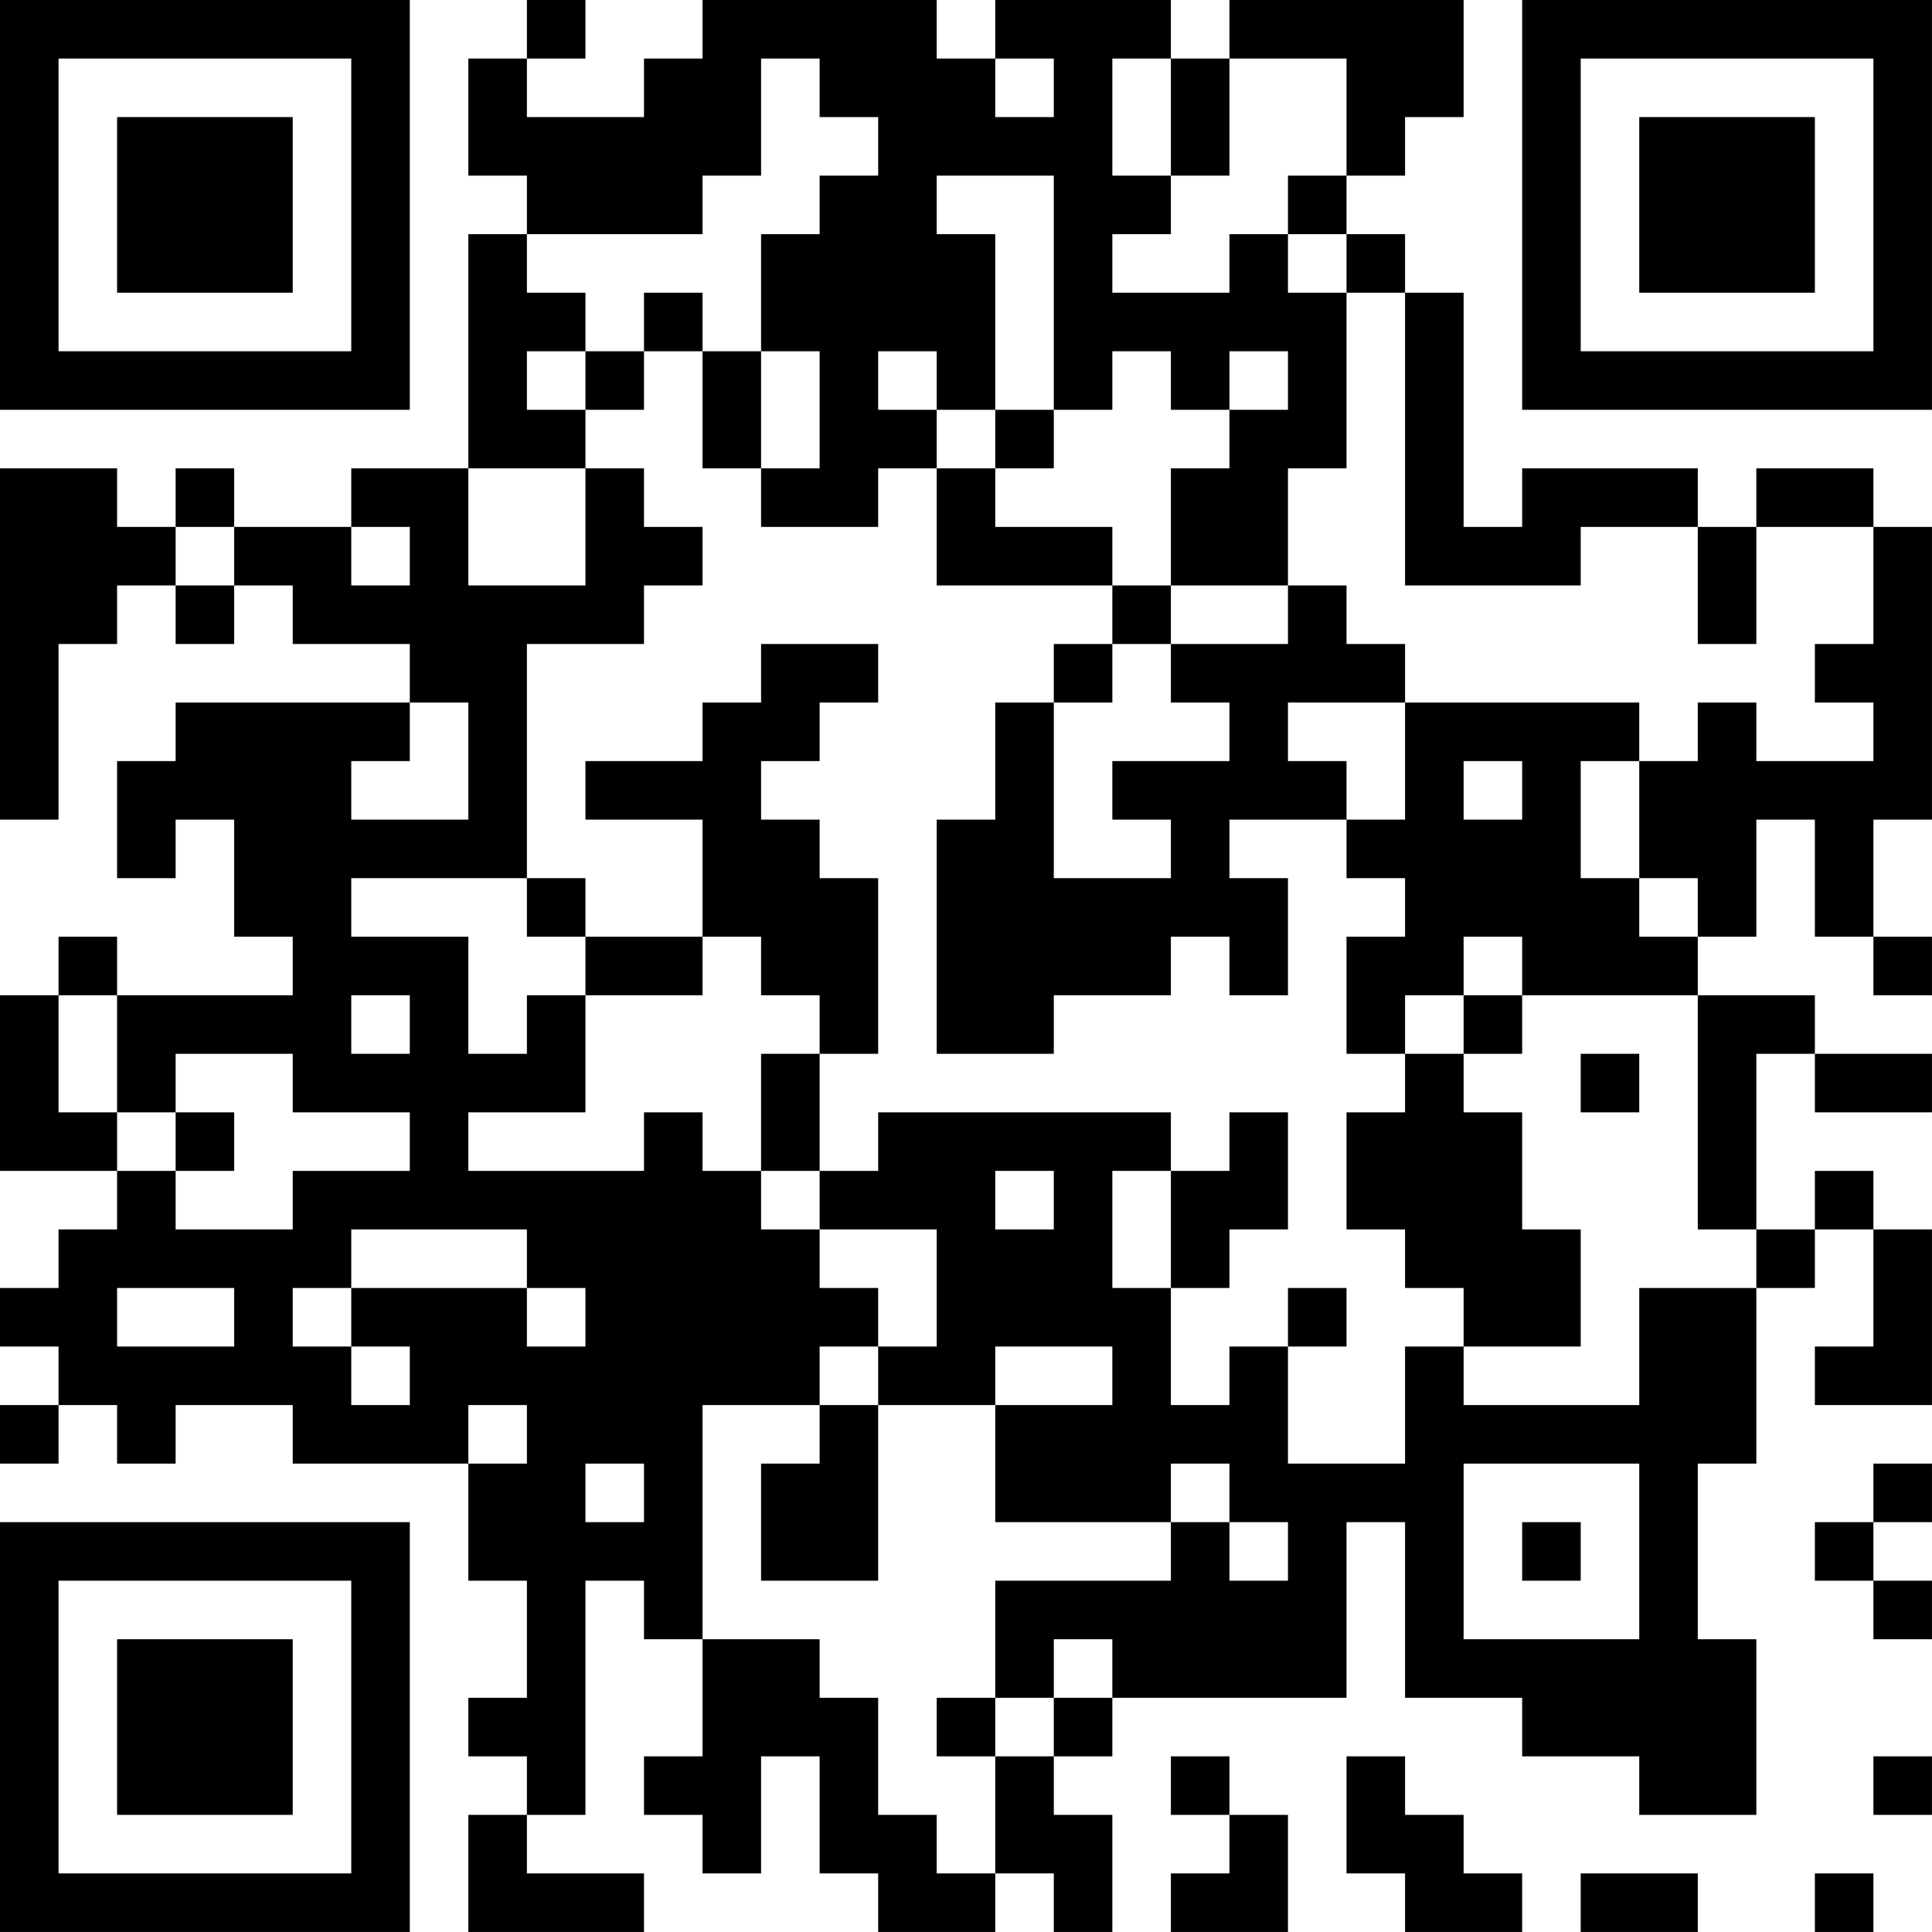 <?xml version="1.0" encoding="UTF-8"?>
<svg xmlns="http://www.w3.org/2000/svg" version="1.1" width="400" height="400" viewBox="0 0 400 400"><rect x="0" y="0" width="400" height="400" fill="#ffffff"/><g transform="scale(12.121)"><g transform="translate(0,0)"><path fill-rule="evenodd" d="M9 0L9 1L8 1L8 3L9 3L9 4L8 4L8 8L6 8L6 9L4 9L4 8L3 8L3 9L2 9L2 8L0 8L0 14L1 14L1 11L2 11L2 10L3 10L3 11L4 11L4 10L5 10L5 11L7 11L7 12L3 12L3 13L2 13L2 15L3 15L3 14L4 14L4 16L5 16L5 17L2 17L2 16L1 16L1 17L0 17L0 20L2 20L2 21L1 21L1 22L0 22L0 23L1 23L1 24L0 24L0 25L1 25L1 24L2 24L2 25L3 25L3 24L5 24L5 25L8 25L8 27L9 27L9 29L8 29L8 30L9 30L9 31L8 31L8 33L11 33L11 32L9 32L9 31L10 31L10 27L11 27L11 28L12 28L12 30L11 30L11 31L12 31L12 32L13 32L13 30L14 30L14 32L15 32L15 33L17 33L17 32L18 32L18 33L19 33L19 31L18 31L18 30L19 30L19 29L23 29L23 26L24 26L24 29L26 29L26 30L28 30L28 31L30 31L30 28L29 28L29 25L30 25L30 22L31 22L31 21L32 21L32 23L31 23L31 24L33 24L33 21L32 21L32 20L31 20L31 21L30 21L30 18L31 18L31 19L33 19L33 18L31 18L31 17L29 17L29 16L30 16L30 14L31 14L31 16L32 16L32 17L33 17L33 16L32 16L32 14L33 14L33 9L32 9L32 8L30 8L30 9L29 9L29 8L26 8L26 9L25 9L25 5L24 5L24 4L23 4L23 3L24 3L24 2L25 2L25 0L21 0L21 1L20 1L20 0L17 0L17 1L16 1L16 0L12 0L12 1L11 1L11 2L9 2L9 1L10 1L10 0ZM13 1L13 3L12 3L12 4L9 4L9 5L10 5L10 6L9 6L9 7L10 7L10 8L8 8L8 10L10 10L10 8L11 8L11 9L12 9L12 10L11 10L11 11L9 11L9 15L6 15L6 16L8 16L8 18L9 18L9 17L10 17L10 19L8 19L8 20L11 20L11 19L12 19L12 20L13 20L13 21L14 21L14 22L15 22L15 23L14 23L14 24L12 24L12 28L14 28L14 29L15 29L15 31L16 31L16 32L17 32L17 30L18 30L18 29L19 29L19 28L18 28L18 29L17 29L17 27L20 27L20 26L21 26L21 27L22 27L22 26L21 26L21 25L20 25L20 26L17 26L17 24L19 24L19 23L17 23L17 24L15 24L15 23L16 23L16 21L14 21L14 20L15 20L15 19L20 19L20 20L19 20L19 22L20 22L20 24L21 24L21 23L22 23L22 25L24 25L24 23L25 23L25 24L28 24L28 22L30 22L30 21L29 21L29 17L26 17L26 16L25 16L25 17L24 17L24 18L23 18L23 16L24 16L24 15L23 15L23 14L24 14L24 12L28 12L28 13L27 13L27 15L28 15L28 16L29 16L29 15L28 15L28 13L29 13L29 12L30 12L30 13L32 13L32 12L31 12L31 11L32 11L32 9L30 9L30 11L29 11L29 9L27 9L27 10L24 10L24 5L23 5L23 4L22 4L22 3L23 3L23 1L21 1L21 3L20 3L20 1L19 1L19 3L20 3L20 4L19 4L19 5L21 5L21 4L22 4L22 5L23 5L23 8L22 8L22 10L20 10L20 8L21 8L21 7L22 7L22 6L21 6L21 7L20 7L20 6L19 6L19 7L18 7L18 3L16 3L16 4L17 4L17 7L16 7L16 6L15 6L15 7L16 7L16 8L15 8L15 9L13 9L13 8L14 8L14 6L13 6L13 4L14 4L14 3L15 3L15 2L14 2L14 1ZM17 1L17 2L18 2L18 1ZM11 5L11 6L10 6L10 7L11 7L11 6L12 6L12 8L13 8L13 6L12 6L12 5ZM17 7L17 8L16 8L16 10L19 10L19 11L18 11L18 12L17 12L17 14L16 14L16 18L18 18L18 17L20 17L20 16L21 16L21 17L22 17L22 15L21 15L21 14L23 14L23 13L22 13L22 12L24 12L24 11L23 11L23 10L22 10L22 11L20 11L20 10L19 10L19 9L17 9L17 8L18 8L18 7ZM3 9L3 10L4 10L4 9ZM6 9L6 10L7 10L7 9ZM13 11L13 12L12 12L12 13L10 13L10 14L12 14L12 16L10 16L10 15L9 15L9 16L10 16L10 17L12 17L12 16L13 16L13 17L14 17L14 18L13 18L13 20L14 20L14 18L15 18L15 15L14 15L14 14L13 14L13 13L14 13L14 12L15 12L15 11ZM19 11L19 12L18 12L18 15L20 15L20 14L19 14L19 13L21 13L21 12L20 12L20 11ZM7 12L7 13L6 13L6 14L8 14L8 12ZM25 13L25 14L26 14L26 13ZM1 17L1 19L2 19L2 20L3 20L3 21L5 21L5 20L7 20L7 19L5 19L5 18L3 18L3 19L2 19L2 17ZM6 17L6 18L7 18L7 17ZM25 17L25 18L24 18L24 19L23 19L23 21L24 21L24 22L25 22L25 23L27 23L27 21L26 21L26 19L25 19L25 18L26 18L26 17ZM27 18L27 19L28 19L28 18ZM3 19L3 20L4 20L4 19ZM21 19L21 20L20 20L20 22L21 22L21 21L22 21L22 19ZM17 20L17 21L18 21L18 20ZM6 21L6 22L5 22L5 23L6 23L6 24L7 24L7 23L6 23L6 22L9 22L9 23L10 23L10 22L9 22L9 21ZM2 22L2 23L4 23L4 22ZM22 22L22 23L23 23L23 22ZM8 24L8 25L9 25L9 24ZM14 24L14 25L13 25L13 27L15 27L15 24ZM10 25L10 26L11 26L11 25ZM25 25L25 28L28 28L28 25ZM32 25L32 26L31 26L31 27L32 27L32 28L33 28L33 27L32 27L32 26L33 26L33 25ZM26 26L26 27L27 27L27 26ZM16 29L16 30L17 30L17 29ZM20 30L20 31L21 31L21 32L20 32L20 33L22 33L22 31L21 31L21 30ZM23 30L23 32L24 32L24 33L26 33L26 32L25 32L25 31L24 31L24 30ZM32 30L32 31L33 31L33 30ZM27 32L27 33L29 33L29 32ZM31 32L31 33L32 33L32 32ZM0 0L0 7L7 7L7 0ZM1 1L1 6L6 6L6 1ZM2 2L2 5L5 5L5 2ZM26 0L26 7L33 7L33 0ZM27 1L27 6L32 6L32 1ZM28 2L28 5L31 5L31 2ZM0 26L0 33L7 33L7 26ZM1 27L1 32L6 32L6 27ZM2 28L2 31L5 31L5 28Z" fill="#000000"/></g></g></svg>
